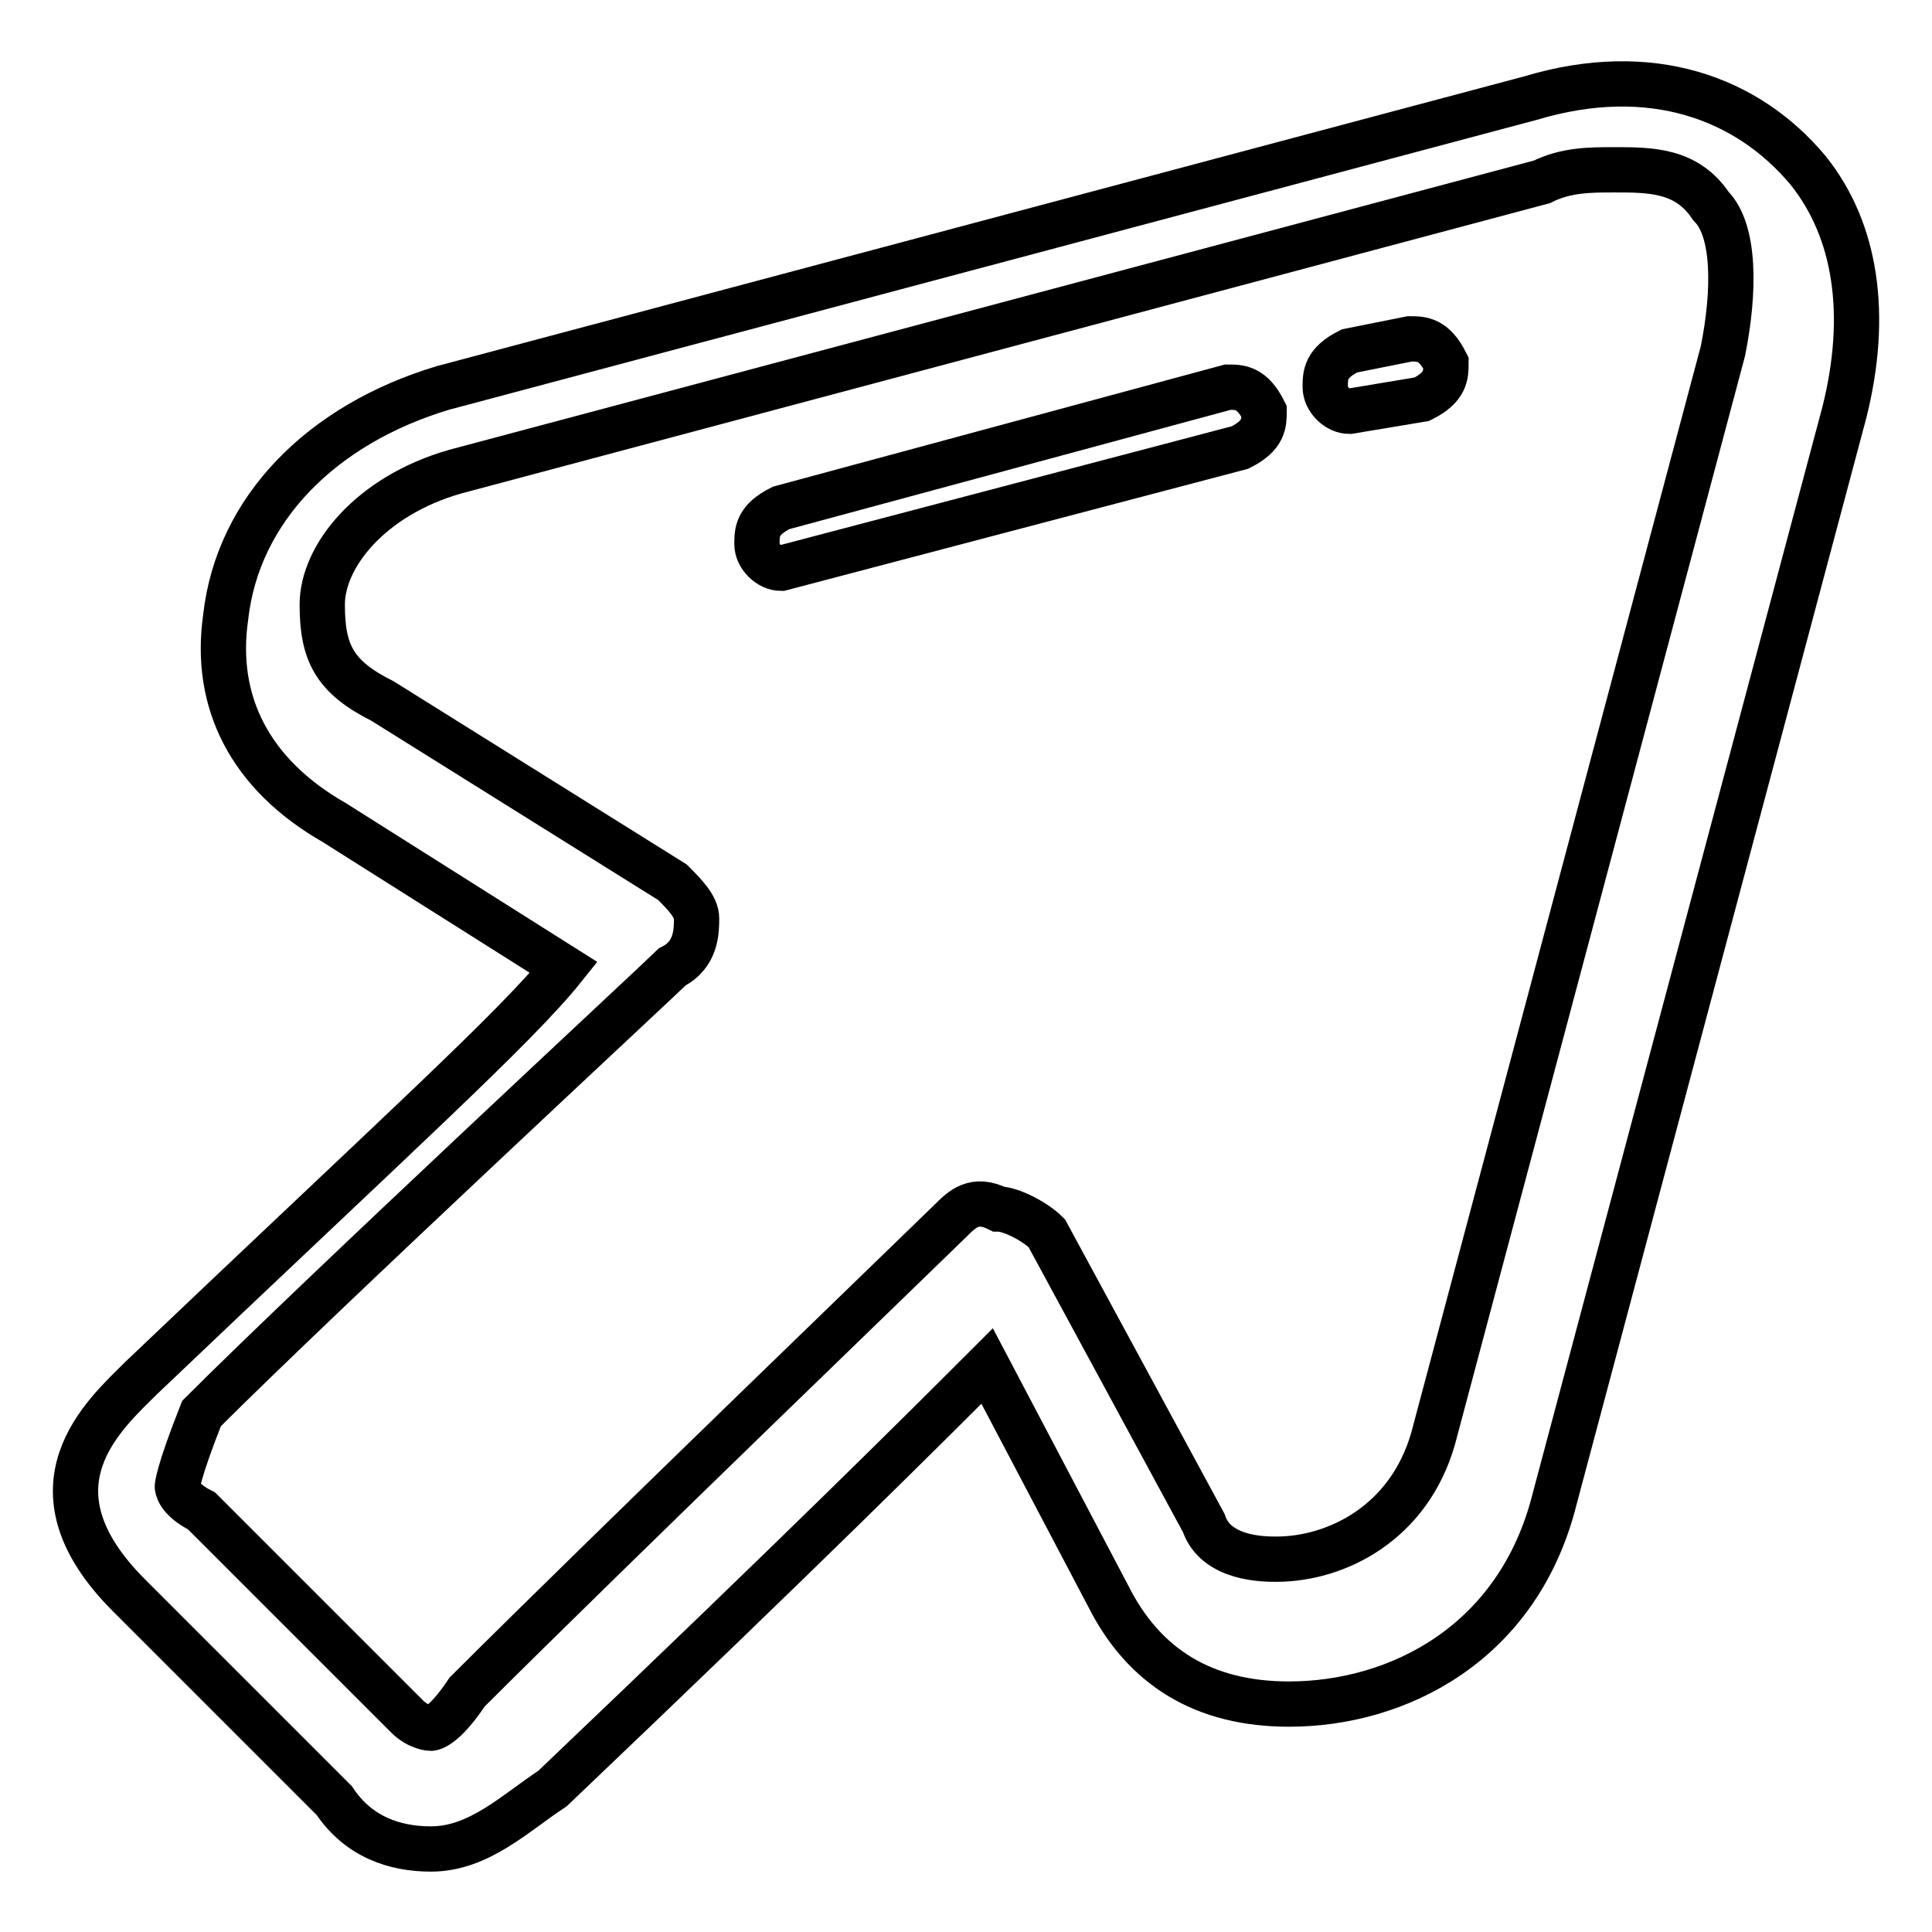 <?xml version="1.0" encoding="utf-8"?>
<!-- Svg Vector Icons : http://www.onlinewebfonts.com/icon -->
<!DOCTYPE svg PUBLIC "-//W3C//DTD SVG 1.1//EN" "http://www.w3.org/Graphics/SVG/1.1/DTD/svg11.dtd">
<svg version="1.1" xmlns="http://www.w3.org/2000/svg" xmlns:xlink="http://www.w3.org/1999/xlink" x="0px" y="0px" viewBox="0 0 256 256" enable-background="new 0 0 256 256" xml:space="preserve">
<g> <path stroke-width="6" fill-opacity="0" stroke="#000000"  d="M178.8,54.5c-1.6,0-3.2-1.6-3.2-3.2s0-3.2,3.2-4.8l8-1.6c1.6,0,3.2,0,4.8,3.2c0,1.6,0,3.2-3.2,4.8 L178.8,54.5z M103.5,75.3c-1.6,0-3.2-1.6-3.2-3.2c0-1.6,0-3.2,3.2-4.8l59.2-16c1.6,0,3.2,0,4.8,3.2c0,1.6,0,3.2-3.2,4.8L103.5,75.3 z"/> <path stroke-width="6" fill-opacity="0" stroke="#000000"  d="M57.1,245c-4.8,0-9.6-1.6-12.8-6.4l-27.2-27.2c-14.4-14.4-3.2-24,1.6-28.8c33.6-32,49.6-46.4,56-54.4 l-30.4-19.2c-11.2-6.4-16-16-14.4-27.2c1.6-14.4,12.8-25.6,28.8-30.4l144.1-38.4c16-4.8,28.8,0,36.8,9.6c6.4,8,8,19.2,4.8,32 L206,198.6c-4.8,19.2-20.8,27.2-35.2,27.2c-11.2,0-19.2-4.8-24-14.4l-16-30.4c-8,8-24,24-57.6,56C68.3,240.2,63.5,245,57.1,245z  M23.5,197c0,0,0,1.6,3.2,3.2l27.2,27.2c1.6,1.6,3.2,1.6,3.2,1.6s1.6,0,4.8-4.8c17.6-17.6,62.4-60.8,64-62.4 c1.6-1.6,3.2-3.2,6.4-1.6c1.6,0,4.8,1.6,6.4,3.2l20.8,38.4c1.6,4.8,8,4.8,9.6,4.8c8,0,17.6-4.8,20.8-16l38.4-144.1 c1.6-8,1.6-16-1.6-19.2c-3.2-4.8-8-4.8-12.8-4.8c-3.2,0-6.4,0-9.6,1.6L60.3,62.5c-11.2,3.2-17.6,11.2-17.6,17.6s1.6,9.6,8,12.8 l38.4,24c1.6,1.6,3.2,3.2,3.2,4.8c0,1.6,0,4.8-3.2,6.4c-1.6,1.6-46.4,43.2-62.4,59.2C23.5,195.4,23.5,197,23.5,197L23.5,197z"/></g>
</svg>